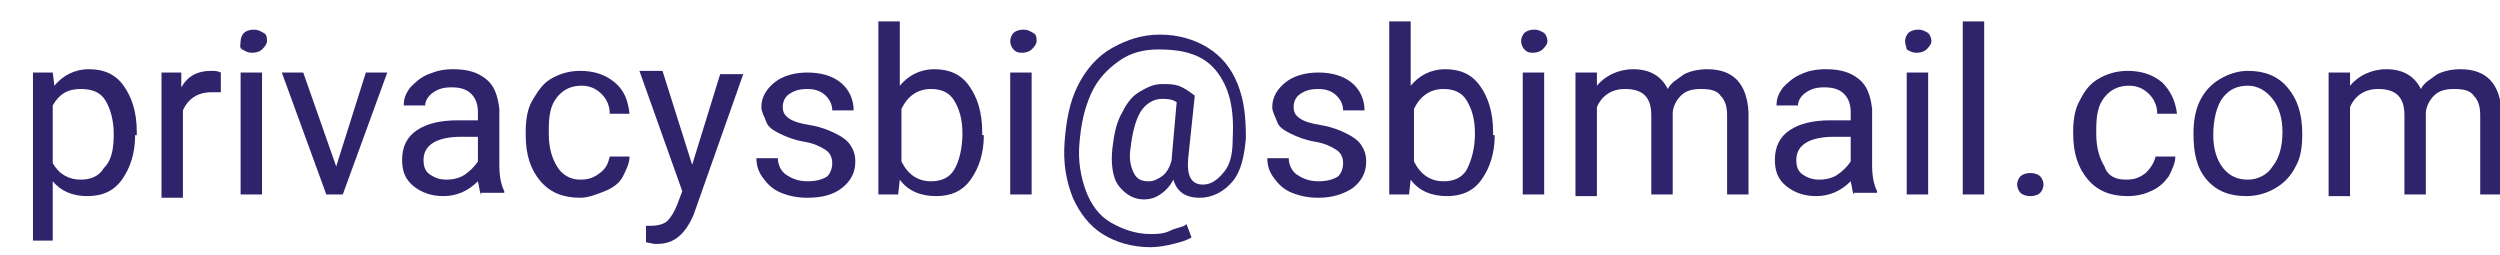 <?xml version="1.0" encoding="utf-8"?>
<!-- Generator: Adobe Illustrator 21.0.2, SVG Export Plug-In . SVG Version: 6.00 Build 0)  -->
<svg version="1.1" id="Layer_1" xmlns="http://www.w3.org/2000/svg" xmlns:xlink="http://www.w3.org/1999/xlink" x="0px" y="0px"
	 viewBox="0 0 151.7 15.5" style="enable-background:new 0 0 151.7 15.5;" xml:space="preserve">
<style type="text/css">
	.st0{enable-background:new    ;}
	.st1{fill:#2F246C;}
</style>
<g class="st0">
	<path class="st1" d="M8.2,8.2c0,1.1-0.3,2-0.8,2.7s-1.2,1-2.1,1c-0.9,0-1.6-0.3-2.1-0.9v3.6H2V4.4h1.2l0.1,0.8c0.5-0.6,1.2-1,2.1-1
		c0.9,0,1.6,0.3,2.1,1s0.8,1.6,0.8,2.8V8.2z M6.9,8.1c0-0.8-0.2-1.5-0.5-2S5.6,5.4,4.9,5.4c-0.8,0-1.3,0.3-1.7,1v3.5
		c0.4,0.7,1,1,1.7,1c0.6,0,1.1-0.2,1.4-0.7C6.8,9.7,6.9,9,6.9,8.1z"/>
	<path class="st1" d="M13.4,5.6c-0.2,0-0.4,0-0.6,0c-0.8,0-1.4,0.4-1.7,1.1v5.3H9.8V4.4H11l0,0.9c0.4-0.7,1-1,1.8-1
		c0.2,0,0.4,0,0.6,0.1V5.6z"/>
	<path class="st1" d="M14.6,2.5c0-0.2,0.1-0.4,0.2-0.5s0.3-0.2,0.6-0.2s0.4,0.1,0.6,0.2s0.2,0.3,0.2,0.5S16,2.9,15.9,3
		s-0.3,0.2-0.6,0.2S14.9,3.1,14.7,3S14.6,2.7,14.6,2.5z M15.9,11.8h-1.3V4.4h1.3V11.8z"/>
	<path class="st1" d="M20.4,10.1l1.8-5.7h1.3l-2.7,7.4h-1l-2.7-7.4h1.3L20.4,10.1z"/>
	<path class="st1" d="M29.2,11.8c-0.1-0.1-0.1-0.4-0.2-0.8c-0.6,0.6-1.3,0.9-2.1,0.9c-0.7,0-1.3-0.2-1.8-0.6
		c-0.5-0.4-0.7-0.9-0.7-1.6c0-0.8,0.3-1.4,0.9-1.8c0.6-0.4,1.4-0.6,2.5-0.6H29V6.8c0-0.4-0.1-0.8-0.4-1.1c-0.3-0.3-0.7-0.4-1.2-0.4
		c-0.5,0-0.8,0.1-1.1,0.3s-0.5,0.5-0.5,0.8h-1.3c0-0.4,0.1-0.7,0.4-1.1c0.3-0.3,0.6-0.6,1.1-0.8s0.9-0.3,1.5-0.3
		c0.9,0,1.5,0.2,2,0.6c0.5,0.4,0.7,1,0.8,1.8v3.4c0,0.7,0.1,1.2,0.3,1.6v0.1H29.2z M27.1,10.9c0.4,0,0.8-0.1,1.1-0.3
		s0.6-0.5,0.8-0.8V8.3h-1c-1.5,0-2.3,0.5-2.3,1.4c0,0.4,0.1,0.7,0.4,0.9S26.7,10.9,27.1,10.9z"/>
	<path class="st1" d="M35.2,10.9c0.5,0,0.8-0.1,1.2-0.4s0.5-0.6,0.6-1h1.2c0,0.4-0.2,0.8-0.4,1.2s-0.6,0.7-1.1,0.9S35.7,12,35.2,12
		c-1,0-1.8-0.3-2.4-1c-0.6-0.7-0.9-1.6-0.9-2.8V8c0-0.7,0.1-1.4,0.4-1.9s0.6-1,1.1-1.3s1.1-0.5,1.8-0.5c0.8,0,1.5,0.2,2.1,0.7
		s0.8,1.1,0.9,1.9H37c0-0.5-0.2-0.9-0.5-1.2c-0.3-0.3-0.7-0.5-1.2-0.5c-0.6,0-1.1,0.2-1.5,0.7c-0.4,0.5-0.5,1.1-0.5,2v0.2
		c0,0.9,0.2,1.5,0.5,2S34.6,10.9,35.2,10.9z"/>
	<path class="st1" d="M42,10l1.7-5.5h1.4l-3,8.5c-0.5,1.2-1.2,1.8-2.2,1.8l-0.2,0l-0.5-0.1v-1l0.3,0c0.4,0,0.8-0.1,1-0.3
		s0.4-0.5,0.6-1l0.3-0.8l-2.6-7.3h1.4L42,10z"/>
	<path class="st1" d="M50.5,9.9c0-0.3-0.1-0.6-0.4-0.8c-0.3-0.2-0.7-0.4-1.3-0.5s-1.1-0.3-1.5-0.5s-0.7-0.4-0.8-0.7
		s-0.3-0.6-0.3-0.9c0-0.6,0.3-1.1,0.8-1.5s1.2-0.6,2-0.6c0.8,0,1.5,0.2,2,0.6s0.8,1,0.8,1.7h-1.3c0-0.3-0.1-0.6-0.4-0.9
		s-0.7-0.4-1.1-0.4c-0.5,0-0.8,0.1-1.1,0.3s-0.4,0.5-0.4,0.8c0,0.3,0.1,0.5,0.4,0.7s0.7,0.3,1.3,0.4s1.1,0.3,1.5,0.5
		s0.7,0.4,0.9,0.7c0.2,0.3,0.3,0.6,0.3,1c0,0.7-0.3,1.2-0.8,1.6c-0.5,0.4-1.2,0.6-2.1,0.6c-0.6,0-1.1-0.1-1.6-0.3s-0.8-0.5-1.1-0.9
		c-0.3-0.4-0.4-0.8-0.4-1.2h1.3c0,0.4,0.2,0.8,0.5,1c0.3,0.2,0.7,0.4,1.3,0.4c0.5,0,0.9-0.1,1.2-0.3C50.4,10.5,50.5,10.2,50.5,9.9z"
		/>
	<path class="st1" d="M59.7,8.2c0,1.1-0.3,2-0.8,2.7c-0.5,0.7-1.2,1-2.1,1c-0.9,0-1.7-0.3-2.2-1l-0.1,0.9h-1.2V1.3h1.3v3.9
		c0.5-0.6,1.2-1,2.1-1s1.6,0.3,2.1,1s0.8,1.6,0.8,2.8V8.2z M58.4,8.1c0-0.9-0.2-1.5-0.5-2s-0.8-0.7-1.4-0.7c-0.8,0-1.4,0.4-1.8,1.2
		v3.2c0.4,0.8,1,1.2,1.8,1.2c0.6,0,1.1-0.2,1.4-0.7S58.4,9,58.4,8.1z"/>
	<path class="st1" d="M61.3,2.5c0-0.2,0.1-0.4,0.2-0.5s0.3-0.2,0.6-0.2s0.4,0.1,0.6,0.2s0.2,0.3,0.2,0.5S62.7,2.9,62.6,3
		S62.3,3.2,62,3.2S61.6,3.1,61.5,3S61.3,2.7,61.3,2.5z M62.6,11.8h-1.3V4.4h1.3V11.8z"/>
	<path class="st1" d="M75.6,8.4c-0.1,1.1-0.3,2-0.8,2.6s-1.2,1-2,1c-0.9,0-1.4-0.4-1.6-1.1c-0.2,0.4-0.5,0.7-0.8,0.9
		c-0.3,0.2-0.6,0.3-1,0.3c-0.6,0-1.1-0.3-1.5-0.8S67.4,9.9,67.5,9c0.1-0.8,0.2-1.4,0.5-2c0.3-0.6,0.6-1.1,1.1-1.4s0.9-0.5,1.4-0.5
		c0.4,0,0.7,0,1,0.1c0.3,0.1,0.6,0.3,1,0.6l-0.4,3.8c-0.1,1.1,0.2,1.6,0.9,1.6c0.5,0,0.9-0.3,1.3-0.8s0.5-1.2,0.5-2
		c0.1-1.8-0.2-3.1-1-4.1S71.8,3,70.3,3c-0.9,0-1.7,0.2-2.4,0.7c-0.7,0.5-1.3,1.1-1.7,2s-0.6,1.8-0.7,3c-0.1,1.1,0.1,2.1,0.4,2.9
		c0.3,0.8,0.8,1.5,1.5,1.9c0.7,0.4,1.5,0.7,2.4,0.7c0.4,0,0.8,0,1.2-0.2s0.8-0.2,1-0.4l0.3,0.8c-0.3,0.2-0.7,0.3-1.1,0.4
		s-0.9,0.2-1.4,0.2c-1.1,0-2.1-0.3-2.9-0.8c-0.8-0.5-1.4-1.3-1.8-2.2c-0.4-1-0.6-2.1-0.5-3.4c0.1-1.3,0.3-2.4,0.8-3.4
		c0.5-1,1.2-1.8,2.1-2.3c0.9-0.5,1.8-0.8,2.9-0.8c1.1,0,2.1,0.3,2.9,0.8s1.4,1.2,1.8,2.2S75.6,7.1,75.6,8.4z M68.6,9
		c-0.1,0.6,0,1.1,0.2,1.5s0.5,0.5,0.9,0.5c0.3,0,0.5-0.1,0.8-0.3s0.5-0.6,0.6-1l0-0.1l0.3-3.4C71.1,6,70.8,6,70.5,6
		c-0.5,0-1,0.3-1.3,0.8S68.7,8.1,68.6,9z"/>
	<path class="st1" d="M81.5,9.9c0-0.3-0.1-0.6-0.4-0.8c-0.3-0.2-0.7-0.4-1.3-0.5s-1.1-0.3-1.5-0.5s-0.7-0.4-0.8-0.7
		s-0.3-0.6-0.3-0.9c0-0.6,0.3-1.1,0.8-1.5s1.2-0.6,2-0.6c0.8,0,1.5,0.2,2,0.6c0.5,0.4,0.8,1,0.8,1.7h-1.3c0-0.3-0.1-0.6-0.4-0.9
		s-0.7-0.4-1.1-0.4c-0.5,0-0.8,0.1-1.1,0.3s-0.4,0.5-0.4,0.8c0,0.3,0.1,0.5,0.4,0.7s0.7,0.3,1.3,0.4s1.1,0.3,1.5,0.5
		c0.4,0.2,0.7,0.4,0.9,0.7c0.2,0.3,0.3,0.6,0.3,1c0,0.7-0.3,1.2-0.8,1.6C81.5,11.8,80.8,12,80,12c-0.6,0-1.1-0.1-1.6-0.3
		s-0.8-0.5-1.1-0.9c-0.3-0.4-0.4-0.8-0.4-1.2h1.3c0,0.4,0.2,0.8,0.5,1c0.3,0.2,0.7,0.4,1.3,0.4c0.5,0,0.9-0.1,1.2-0.3
		C81.4,10.5,81.5,10.2,81.5,9.9z"/>
	<path class="st1" d="M90.7,8.2c0,1.1-0.3,2-0.8,2.7c-0.5,0.7-1.2,1-2.1,1c-0.9,0-1.7-0.3-2.2-1l-0.1,0.9h-1.2V1.3h1.3v3.9
		c0.5-0.6,1.2-1,2.1-1c0.9,0,1.6,0.3,2.1,1s0.8,1.6,0.8,2.8V8.2z M89.5,8.1c0-0.9-0.2-1.5-0.5-2c-0.3-0.5-0.8-0.7-1.4-0.7
		c-0.8,0-1.4,0.4-1.8,1.2v3.2c0.4,0.8,1,1.2,1.8,1.2c0.6,0,1.1-0.2,1.4-0.7C89.3,9.7,89.5,9,89.5,8.1z"/>
	<path class="st1" d="M92.3,2.5c0-0.2,0.1-0.4,0.2-0.5c0.1-0.1,0.3-0.2,0.6-0.2s0.4,0.1,0.6,0.2c0.1,0.1,0.2,0.3,0.2,0.5
		S93.7,2.9,93.6,3c-0.1,0.1-0.3,0.2-0.6,0.2S92.6,3.1,92.5,3C92.4,2.9,92.3,2.7,92.3,2.5z M93.7,11.8h-1.3V4.4h1.3V11.8z"/>
	<path class="st1" d="M96.9,4.4l0,0.8c0.5-0.6,1.3-1,2.2-1c1,0,1.7,0.4,2.1,1.2c0.2-0.4,0.6-0.6,1-0.9c0.4-0.2,0.9-0.3,1.4-0.3
		c1.6,0,2.4,0.9,2.5,2.6v5h-1.3V7c0-0.5-0.1-0.9-0.4-1.2c-0.2-0.3-0.6-0.4-1.2-0.4c-0.5,0-0.9,0.1-1.2,0.4c-0.3,0.3-0.5,0.7-0.5,1.1
		v4.9h-1.3V7c0-1.1-0.5-1.6-1.6-1.6c-0.8,0-1.4,0.4-1.7,1.1v5.4h-1.3V4.4H96.9z"/>
	<path class="st1" d="M112.5,11.8c-0.1-0.1-0.1-0.4-0.2-0.8c-0.6,0.6-1.3,0.9-2.1,0.9c-0.7,0-1.3-0.2-1.8-0.6
		c-0.5-0.4-0.7-0.9-0.7-1.6c0-0.8,0.3-1.4,0.9-1.8c0.6-0.4,1.4-0.6,2.5-0.6h1.2V6.8c0-0.4-0.1-0.8-0.4-1.1c-0.3-0.3-0.7-0.4-1.2-0.4
		c-0.5,0-0.8,0.1-1.1,0.3c-0.3,0.2-0.5,0.5-0.5,0.8h-1.3c0-0.4,0.1-0.7,0.4-1.1c0.3-0.3,0.6-0.6,1.1-0.8c0.4-0.2,0.9-0.3,1.5-0.3
		c0.9,0,1.5,0.2,2,0.6c0.5,0.4,0.7,1,0.8,1.8v3.4c0,0.7,0.1,1.2,0.3,1.6v0.1H112.5z M110.4,10.9c0.4,0,0.8-0.1,1.1-0.3
		s0.6-0.5,0.8-0.8V8.3h-1c-1.5,0-2.3,0.5-2.3,1.4c0,0.4,0.1,0.7,0.4,0.9C109.7,10.8,110,10.9,110.4,10.9z"/>
	<path class="st1" d="M115.6,2.5c0-0.2,0.1-0.4,0.2-0.5c0.1-0.1,0.3-0.2,0.6-0.2s0.4,0.1,0.6,0.2c0.1,0.1,0.2,0.3,0.2,0.5
		S117,2.9,116.9,3c-0.1,0.1-0.3,0.2-0.6,0.2s-0.4-0.1-0.6-0.2C115.7,2.9,115.6,2.7,115.6,2.5z M117,11.8h-1.3V4.4h1.3V11.8z"/>
	<path class="st1" d="M120.4,11.8h-1.3V1.3h1.3V11.8z"/>
	<path class="st1" d="M122.4,11.2c0-0.2,0.1-0.4,0.2-0.5s0.3-0.2,0.6-0.2s0.5,0.1,0.6,0.2c0.1,0.1,0.2,0.3,0.2,0.5
		c0,0.2-0.1,0.4-0.2,0.5c-0.1,0.1-0.3,0.2-0.6,0.2s-0.5-0.1-0.6-0.2S122.4,11.4,122.4,11.2z"/>
	<path class="st1" d="M129,10.9c0.5,0,0.8-0.1,1.2-0.4c0.3-0.3,0.5-0.6,0.6-1h1.2c0,0.4-0.2,0.8-0.4,1.2c-0.3,0.4-0.6,0.7-1.1,0.9
		c-0.4,0.2-0.9,0.3-1.4,0.3c-1,0-1.8-0.3-2.4-1c-0.6-0.7-0.9-1.6-0.9-2.8V8c0-0.7,0.1-1.4,0.4-1.9c0.3-0.6,0.6-1,1.1-1.3
		c0.5-0.3,1.1-0.5,1.8-0.5c0.8,0,1.5,0.2,2.1,0.7c0.5,0.5,0.8,1.1,0.9,1.9h-1.2c0-0.5-0.2-0.9-0.5-1.2c-0.3-0.3-0.7-0.5-1.2-0.5
		c-0.6,0-1.1,0.2-1.5,0.7c-0.4,0.5-0.5,1.1-0.5,2v0.2c0,0.9,0.2,1.5,0.5,2C127.9,10.7,128.4,10.9,129,10.9z"/>
	<path class="st1" d="M133.1,8.1c0-0.7,0.1-1.4,0.4-2c0.3-0.6,0.7-1,1.2-1.3c0.5-0.3,1.1-0.5,1.7-0.5c1,0,1.8,0.3,2.4,1
		c0.6,0.7,0.9,1.6,0.9,2.8v0.1c0,0.7-0.1,1.4-0.4,1.9c-0.3,0.6-0.7,1-1.2,1.3c-0.5,0.3-1.1,0.5-1.8,0.5c-1,0-1.8-0.3-2.4-1
		S133.1,9.3,133.1,8.1L133.1,8.1z M134.3,8.2c0,0.8,0.2,1.5,0.6,2c0.4,0.5,0.9,0.7,1.5,0.7c0.6,0,1.2-0.3,1.5-0.8
		c0.4-0.5,0.6-1.2,0.6-2.1c0-0.8-0.2-1.5-0.6-2c-0.4-0.5-0.9-0.8-1.5-0.8c-0.6,0-1.1,0.2-1.5,0.7S134.3,7.3,134.3,8.2z"/>
	<path class="st1" d="M142.6,4.4l0,0.8c0.5-0.6,1.3-1,2.2-1c1,0,1.7,0.4,2.1,1.2c0.2-0.4,0.6-0.6,1-0.9c0.4-0.2,0.9-0.3,1.4-0.3
		c1.6,0,2.4,0.9,2.5,2.6v5h-1.3V7c0-0.5-0.1-0.9-0.4-1.2c-0.2-0.3-0.6-0.4-1.2-0.4c-0.5,0-0.9,0.1-1.2,0.4c-0.3,0.3-0.5,0.7-0.5,1.1
		v4.9h-1.3V7c0-1.1-0.5-1.6-1.6-1.6c-0.8,0-1.4,0.4-1.7,1.1v5.4h-1.3V4.4H142.6z"/>
</g>
</svg>
